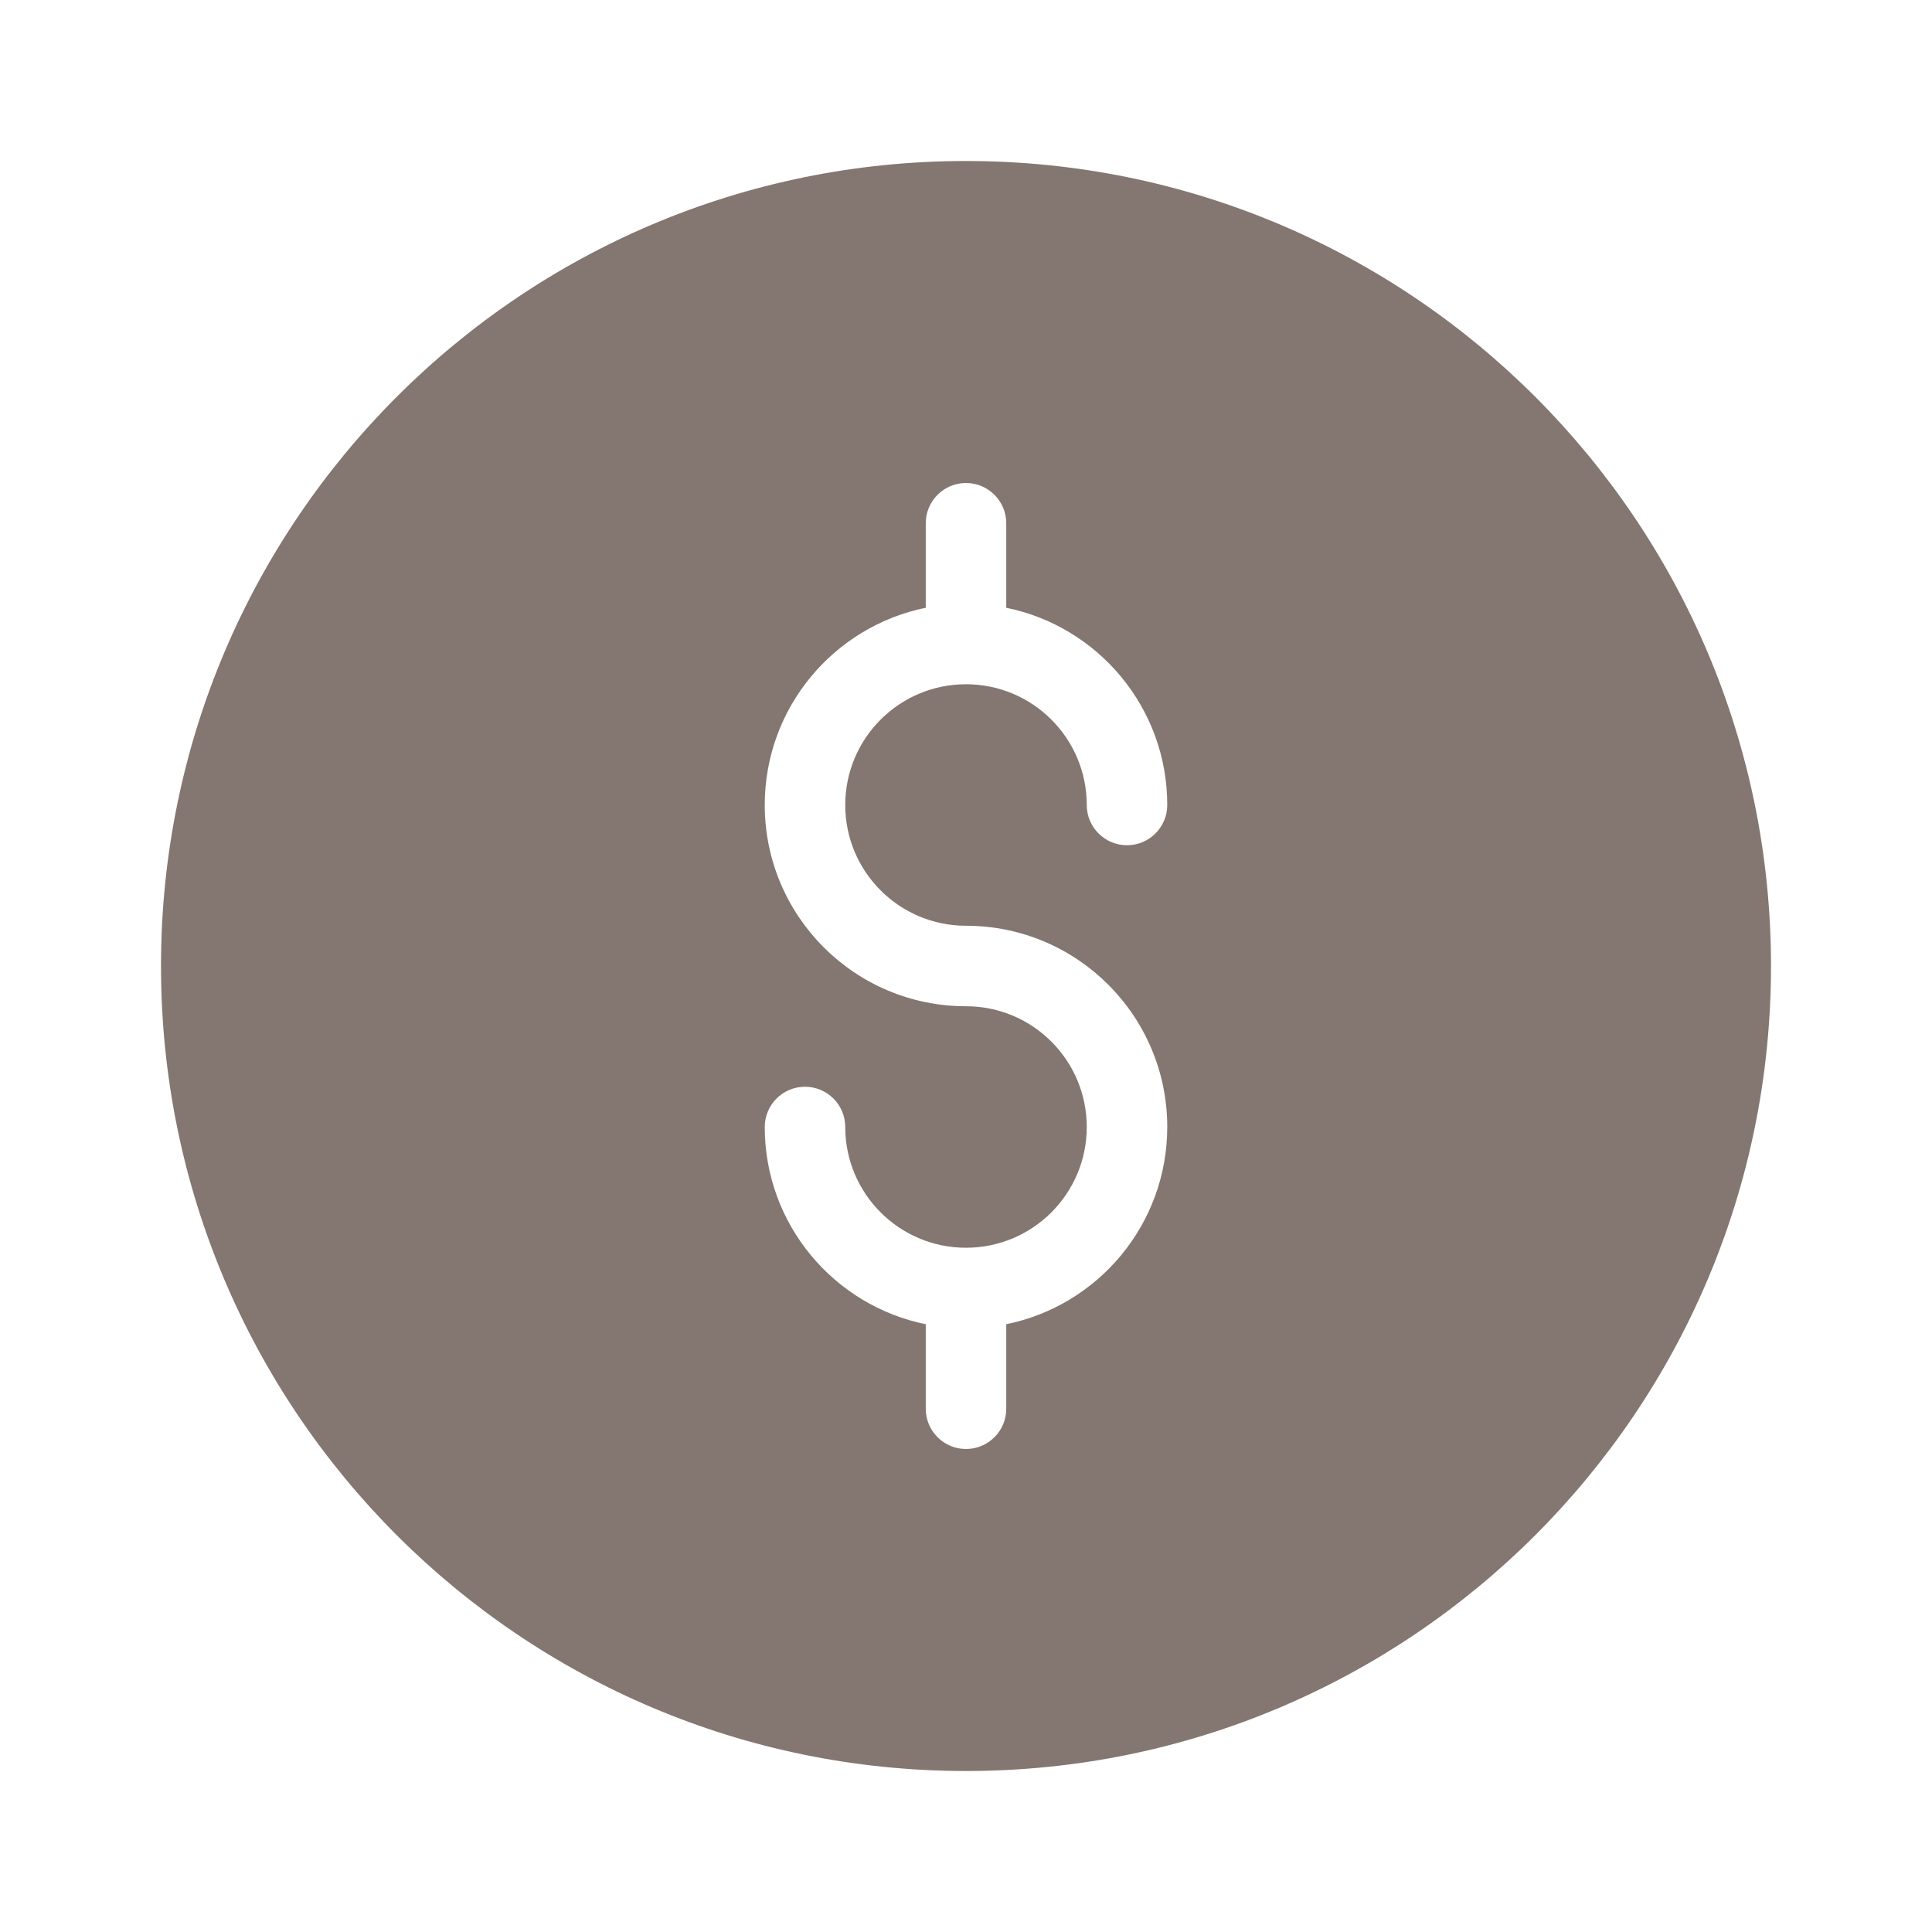 <svg width="48" height="48" viewBox="0 0 48 48" fill="none" xmlns="http://www.w3.org/2000/svg">
<path fill-rule="evenodd" clip-rule="evenodd" d="M44 24C44 35.046 35.046 44 24 44C12.954 44 4 35.046 4 24C4 12.954 12.954 4 24 4C35.046 4 44 12.954 44 24ZM24 23C22.343 23 21 21.657 21 20C21 18.343 22.343 17 24 17C25.657 17 27 18.343 27 20C27 20.552 27.448 21 28 21C28.552 21 29 20.552 29 20C29 17.581 27.282 15.563 25 15.1V13C25 12.448 24.552 12 24 12C23.448 12 23 12.448 23 13V15.1C20.718 15.563 19 17.581 19 20C19 22.761 21.239 25 24 25C25.657 25 27 26.343 27 28C27 29.657 25.657 31 24 31C22.343 31 21 29.657 21 28C21 27.448 20.552 27 20 27C19.448 27 19 27.448 19 28C19 30.419 20.718 32.437 23 32.9V35C23 35.552 23.448 36 24 36C24.552 36 25 35.552 25 35V32.9C27.282 32.437 29 30.419 29 28C29 25.239 26.761 23 24 23Z" fill="#847670"/>
</svg>
